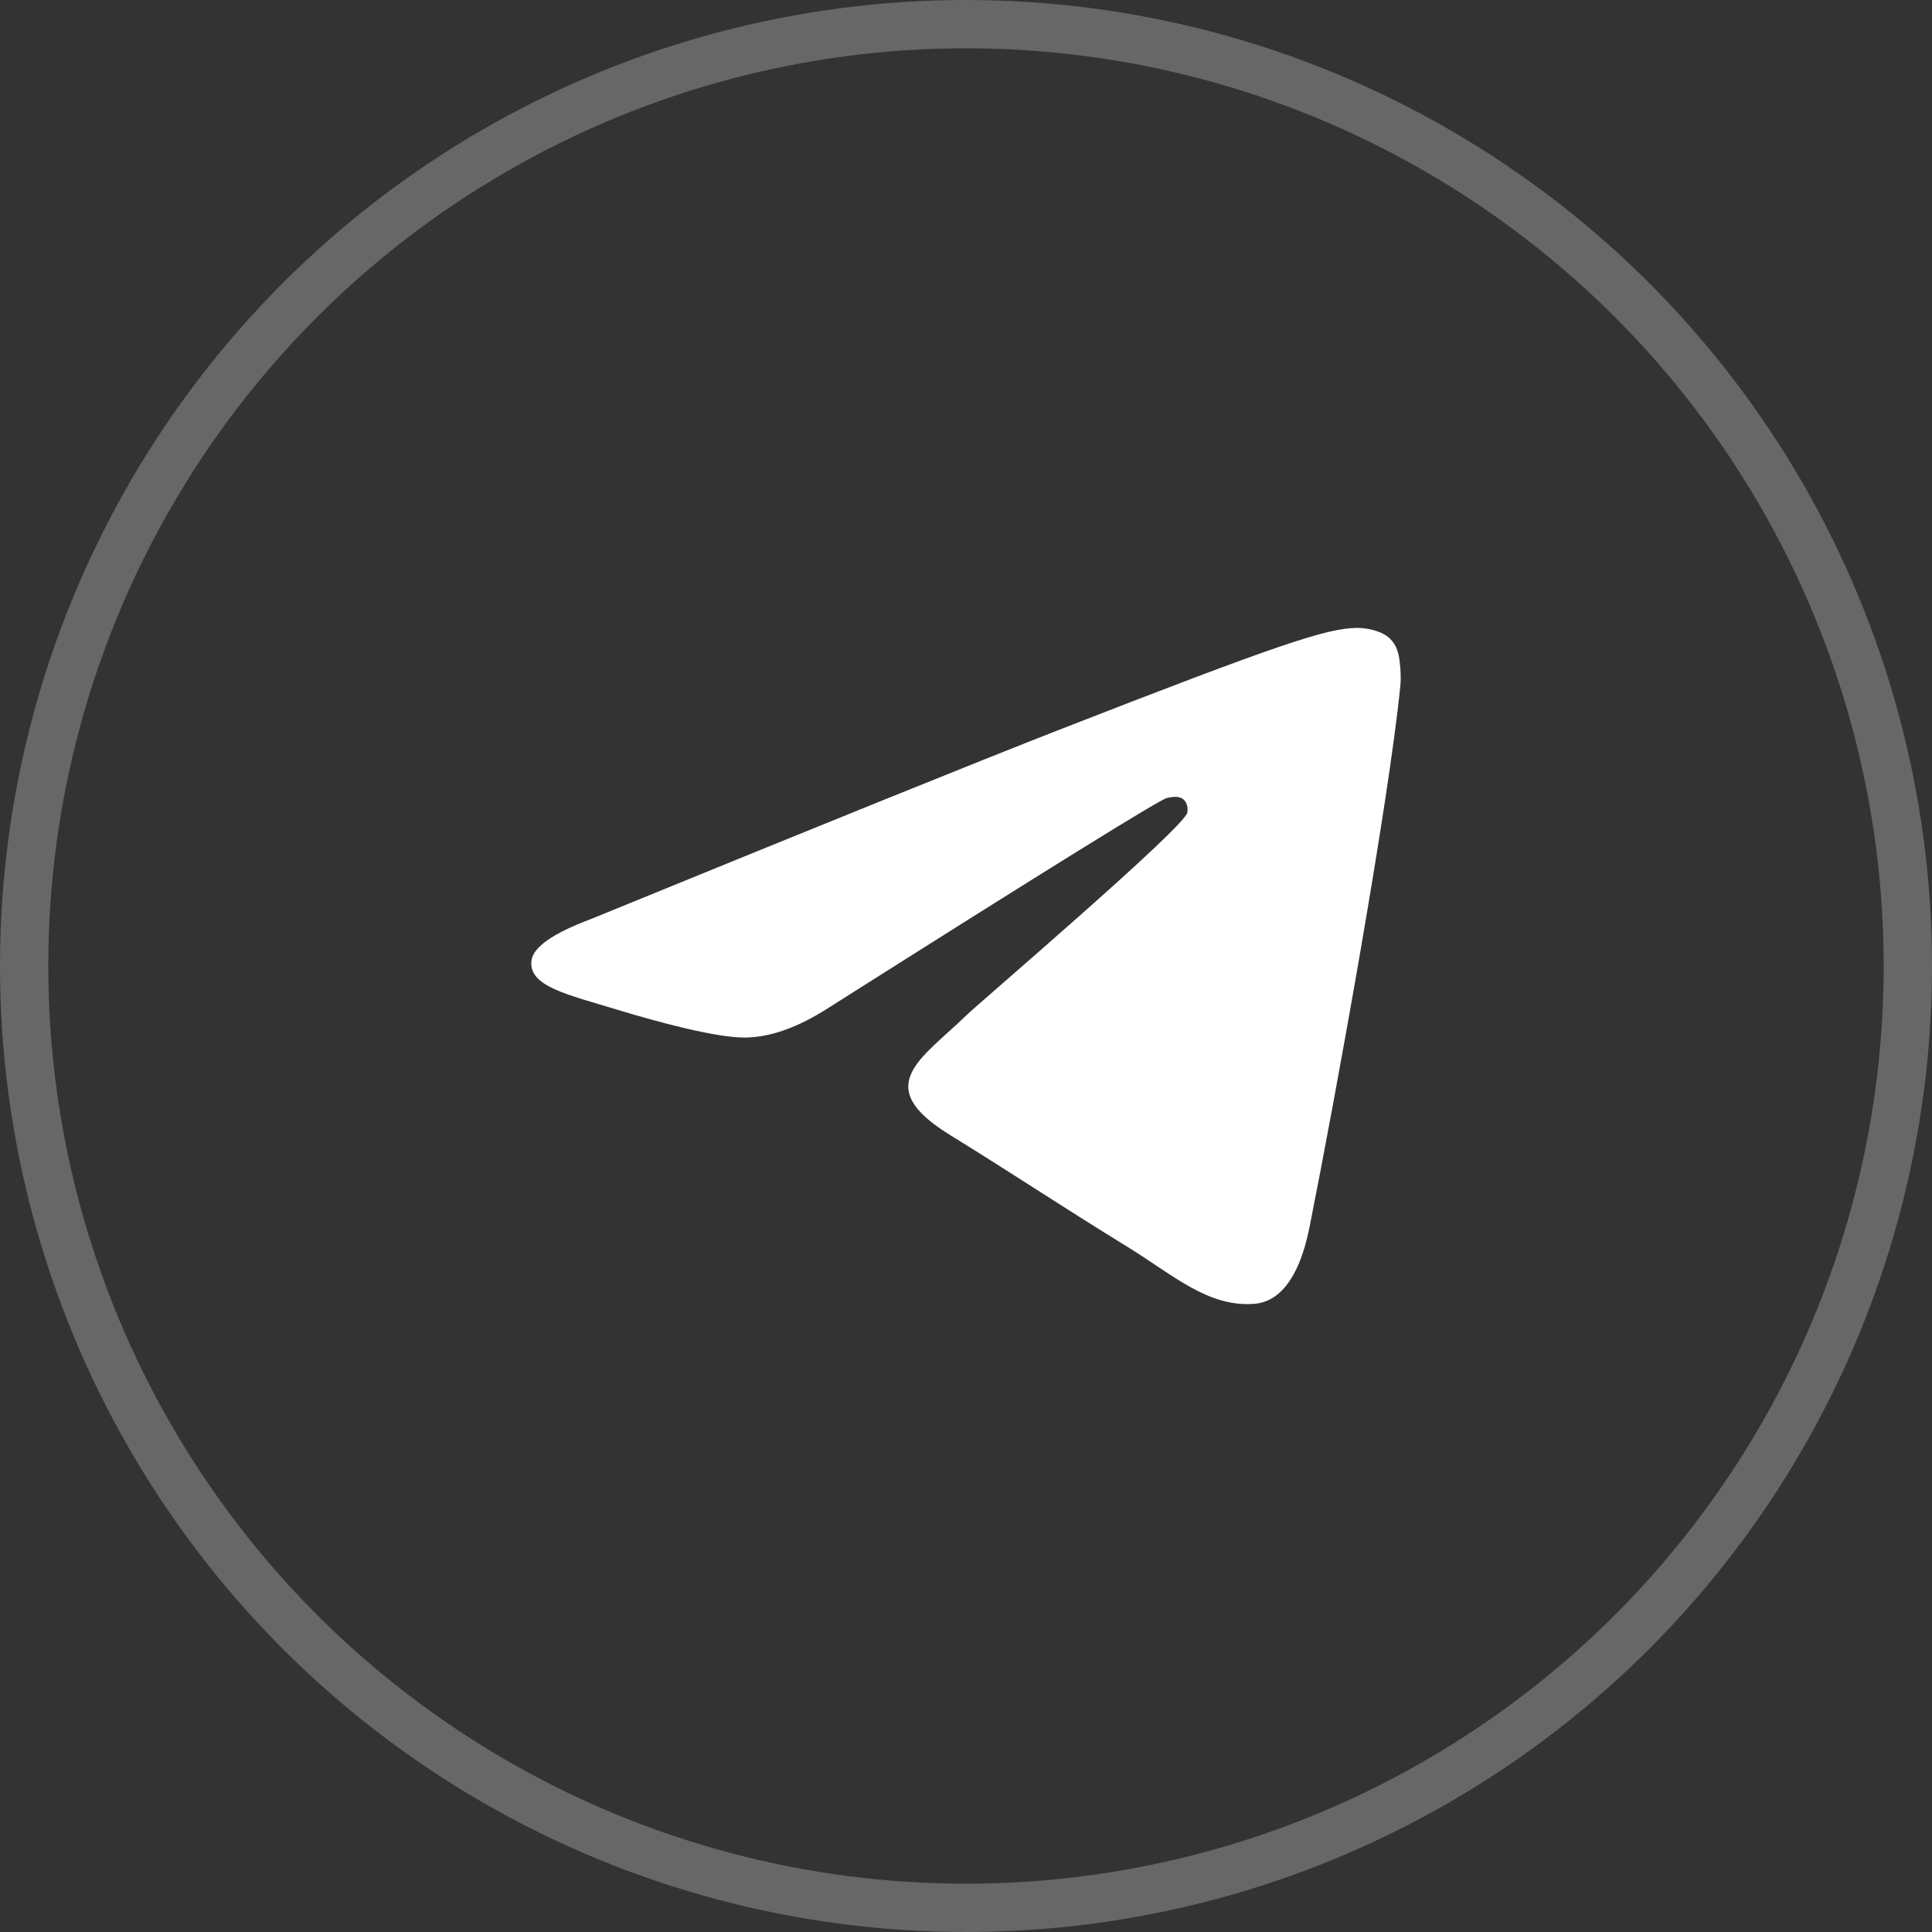 <?xml version="1.0" encoding="UTF-8"?> <svg xmlns="http://www.w3.org/2000/svg" width="40" height="40" viewBox="0 0 40 40" fill="none"><rect x="0" y="0" width="40" height="40" fill="#333333" stroke="none"/><circle cx="20" cy="20" r="19.5" stroke="#676767"></circle><path d="M12.237 19.027C17.07 17.051 20.292 15.749 21.903 15.12C26.508 13.323 27.463 13.011 28.087 13C28.225 12.998 28.53 13.03 28.73 13.181C28.895 13.309 28.942 13.481 28.965 13.602C28.986 13.723 29.015 13.999 28.991 14.215C28.743 16.674 27.663 22.643 27.114 25.398C26.883 26.564 26.425 26.955 25.982 26.993C25.018 27.076 24.288 26.396 23.356 25.823C21.898 24.925 21.074 24.367 19.657 23.491C18.02 22.479 19.082 21.922 20.015 21.014C20.258 20.776 24.5 17.155 24.581 16.827C24.591 16.786 24.601 16.633 24.503 16.552C24.407 16.471 24.265 16.499 24.161 16.521C24.014 16.552 21.685 17.997 17.168 20.857C16.508 21.284 15.91 21.491 15.371 21.481C14.78 21.469 13.641 21.167 12.794 20.909C11.758 20.592 10.932 20.424 11.004 19.886C11.041 19.606 11.453 19.32 12.237 19.027Z" fill="white"></path></svg> 